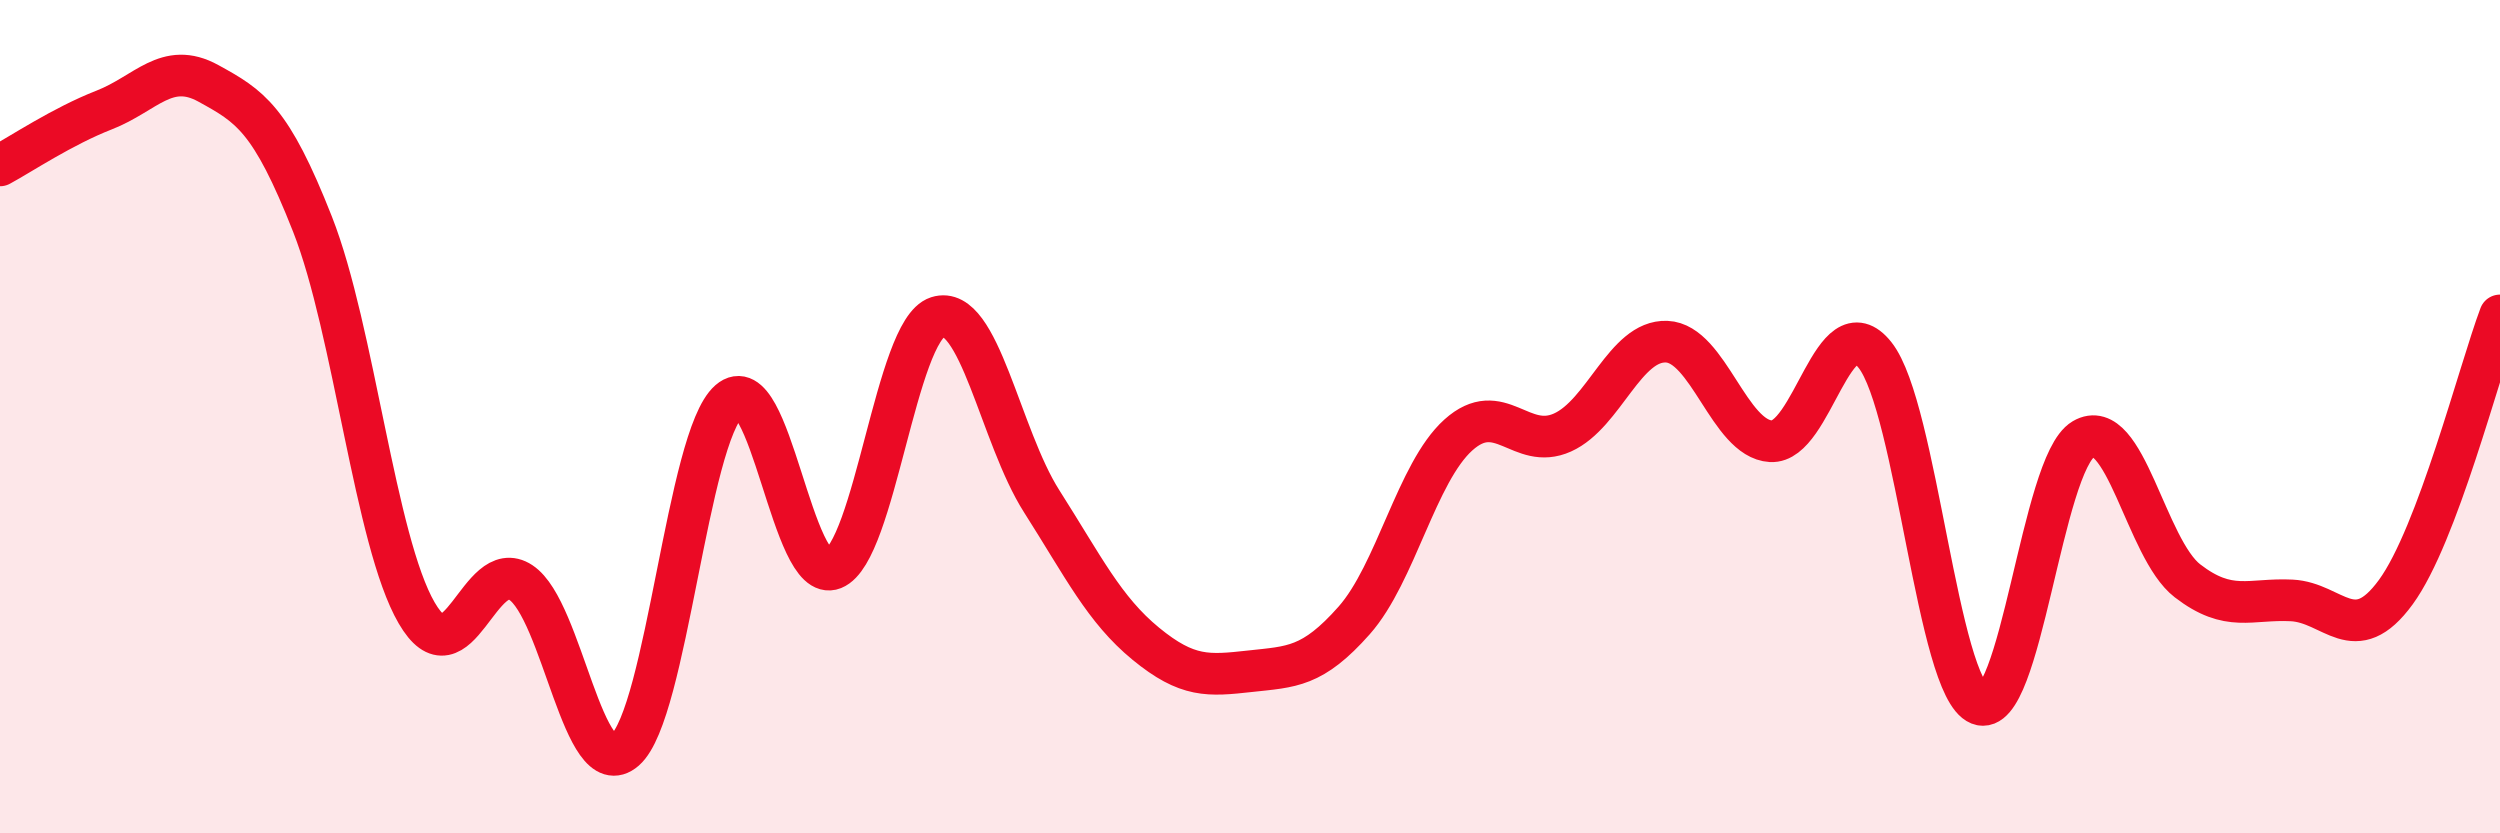 
    <svg width="60" height="20" viewBox="0 0 60 20" xmlns="http://www.w3.org/2000/svg">
      <path
        d="M 0,3.97 C 0.5,3.7 1.5,3.03 2.5,2.64 C 3.5,2.25 4,1.45 5,2 C 6,2.55 6.5,2.84 7.5,5.38 C 8.5,7.92 9,12.99 10,14.71 C 11,16.43 11.5,13.32 12.5,13.98 C 13.5,14.64 14,18.87 15,18 C 16,17.13 16.5,10.49 17.5,9.62 C 18.5,8.75 19,14.05 20,13.65 C 21,13.25 21.5,7.93 22.5,7.61 C 23.5,7.29 24,10.46 25,12.03 C 26,13.6 26.5,14.63 27.5,15.45 C 28.5,16.27 29,16.22 30,16.11 C 31,16 31.5,16.02 32.5,14.89 C 33.5,13.76 34,11.34 35,10.44 C 36,9.54 36.5,10.83 37.5,10.38 C 38.5,9.93 39,8.16 40,8.2 C 41,8.24 41.5,10.53 42.5,10.59 C 43.5,10.65 44,7.26 45,8.52 C 46,9.78 46.5,16.5 47.5,16.9 C 48.5,17.3 49,11.13 50,10.54 C 51,9.95 51.5,13.17 52.5,13.94 C 53.5,14.71 54,14.36 55,14.41 C 56,14.46 56.5,15.58 57.5,14.21 C 58.5,12.84 59.5,8.9 60,7.57L60 20L0 20Z"
        fill="#EB0A25"
        opacity="0.1"
        stroke-linecap="round"
        stroke-linejoin="round"
      />
      <path
        d="M 0,3.97 C 0.5,3.7 1.5,3.03 2.5,2.64 C 3.5,2.25 4,1.45 5,2 C 6,2.55 6.5,2.84 7.5,5.38 C 8.5,7.92 9,12.99 10,14.71 C 11,16.43 11.5,13.32 12.5,13.98 C 13.5,14.64 14,18.87 15,18 C 16,17.13 16.5,10.49 17.5,9.62 C 18.5,8.75 19,14.05 20,13.65 C 21,13.25 21.5,7.93 22.5,7.61 C 23.5,7.29 24,10.46 25,12.03 C 26,13.6 26.5,14.63 27.5,15.45 C 28.5,16.27 29,16.22 30,16.11 C 31,16 31.5,16.02 32.5,14.89 C 33.5,13.76 34,11.34 35,10.44 C 36,9.54 36.5,10.83 37.5,10.38 C 38.5,9.93 39,8.16 40,8.2 C 41,8.24 41.5,10.53 42.5,10.59 C 43.5,10.65 44,7.26 45,8.52 C 46,9.78 46.5,16.5 47.5,16.9 C 48.5,17.3 49,11.13 50,10.54 C 51,9.95 51.5,13.17 52.5,13.94 C 53.5,14.71 54,14.36 55,14.41 C 56,14.46 56.5,15.58 57.5,14.21 C 58.5,12.84 59.5,8.9 60,7.57"
        stroke="#EB0A25"
        stroke-width="1"
        fill="none"
        stroke-linecap="round"
        stroke-linejoin="round"
      />
    </svg>
  
